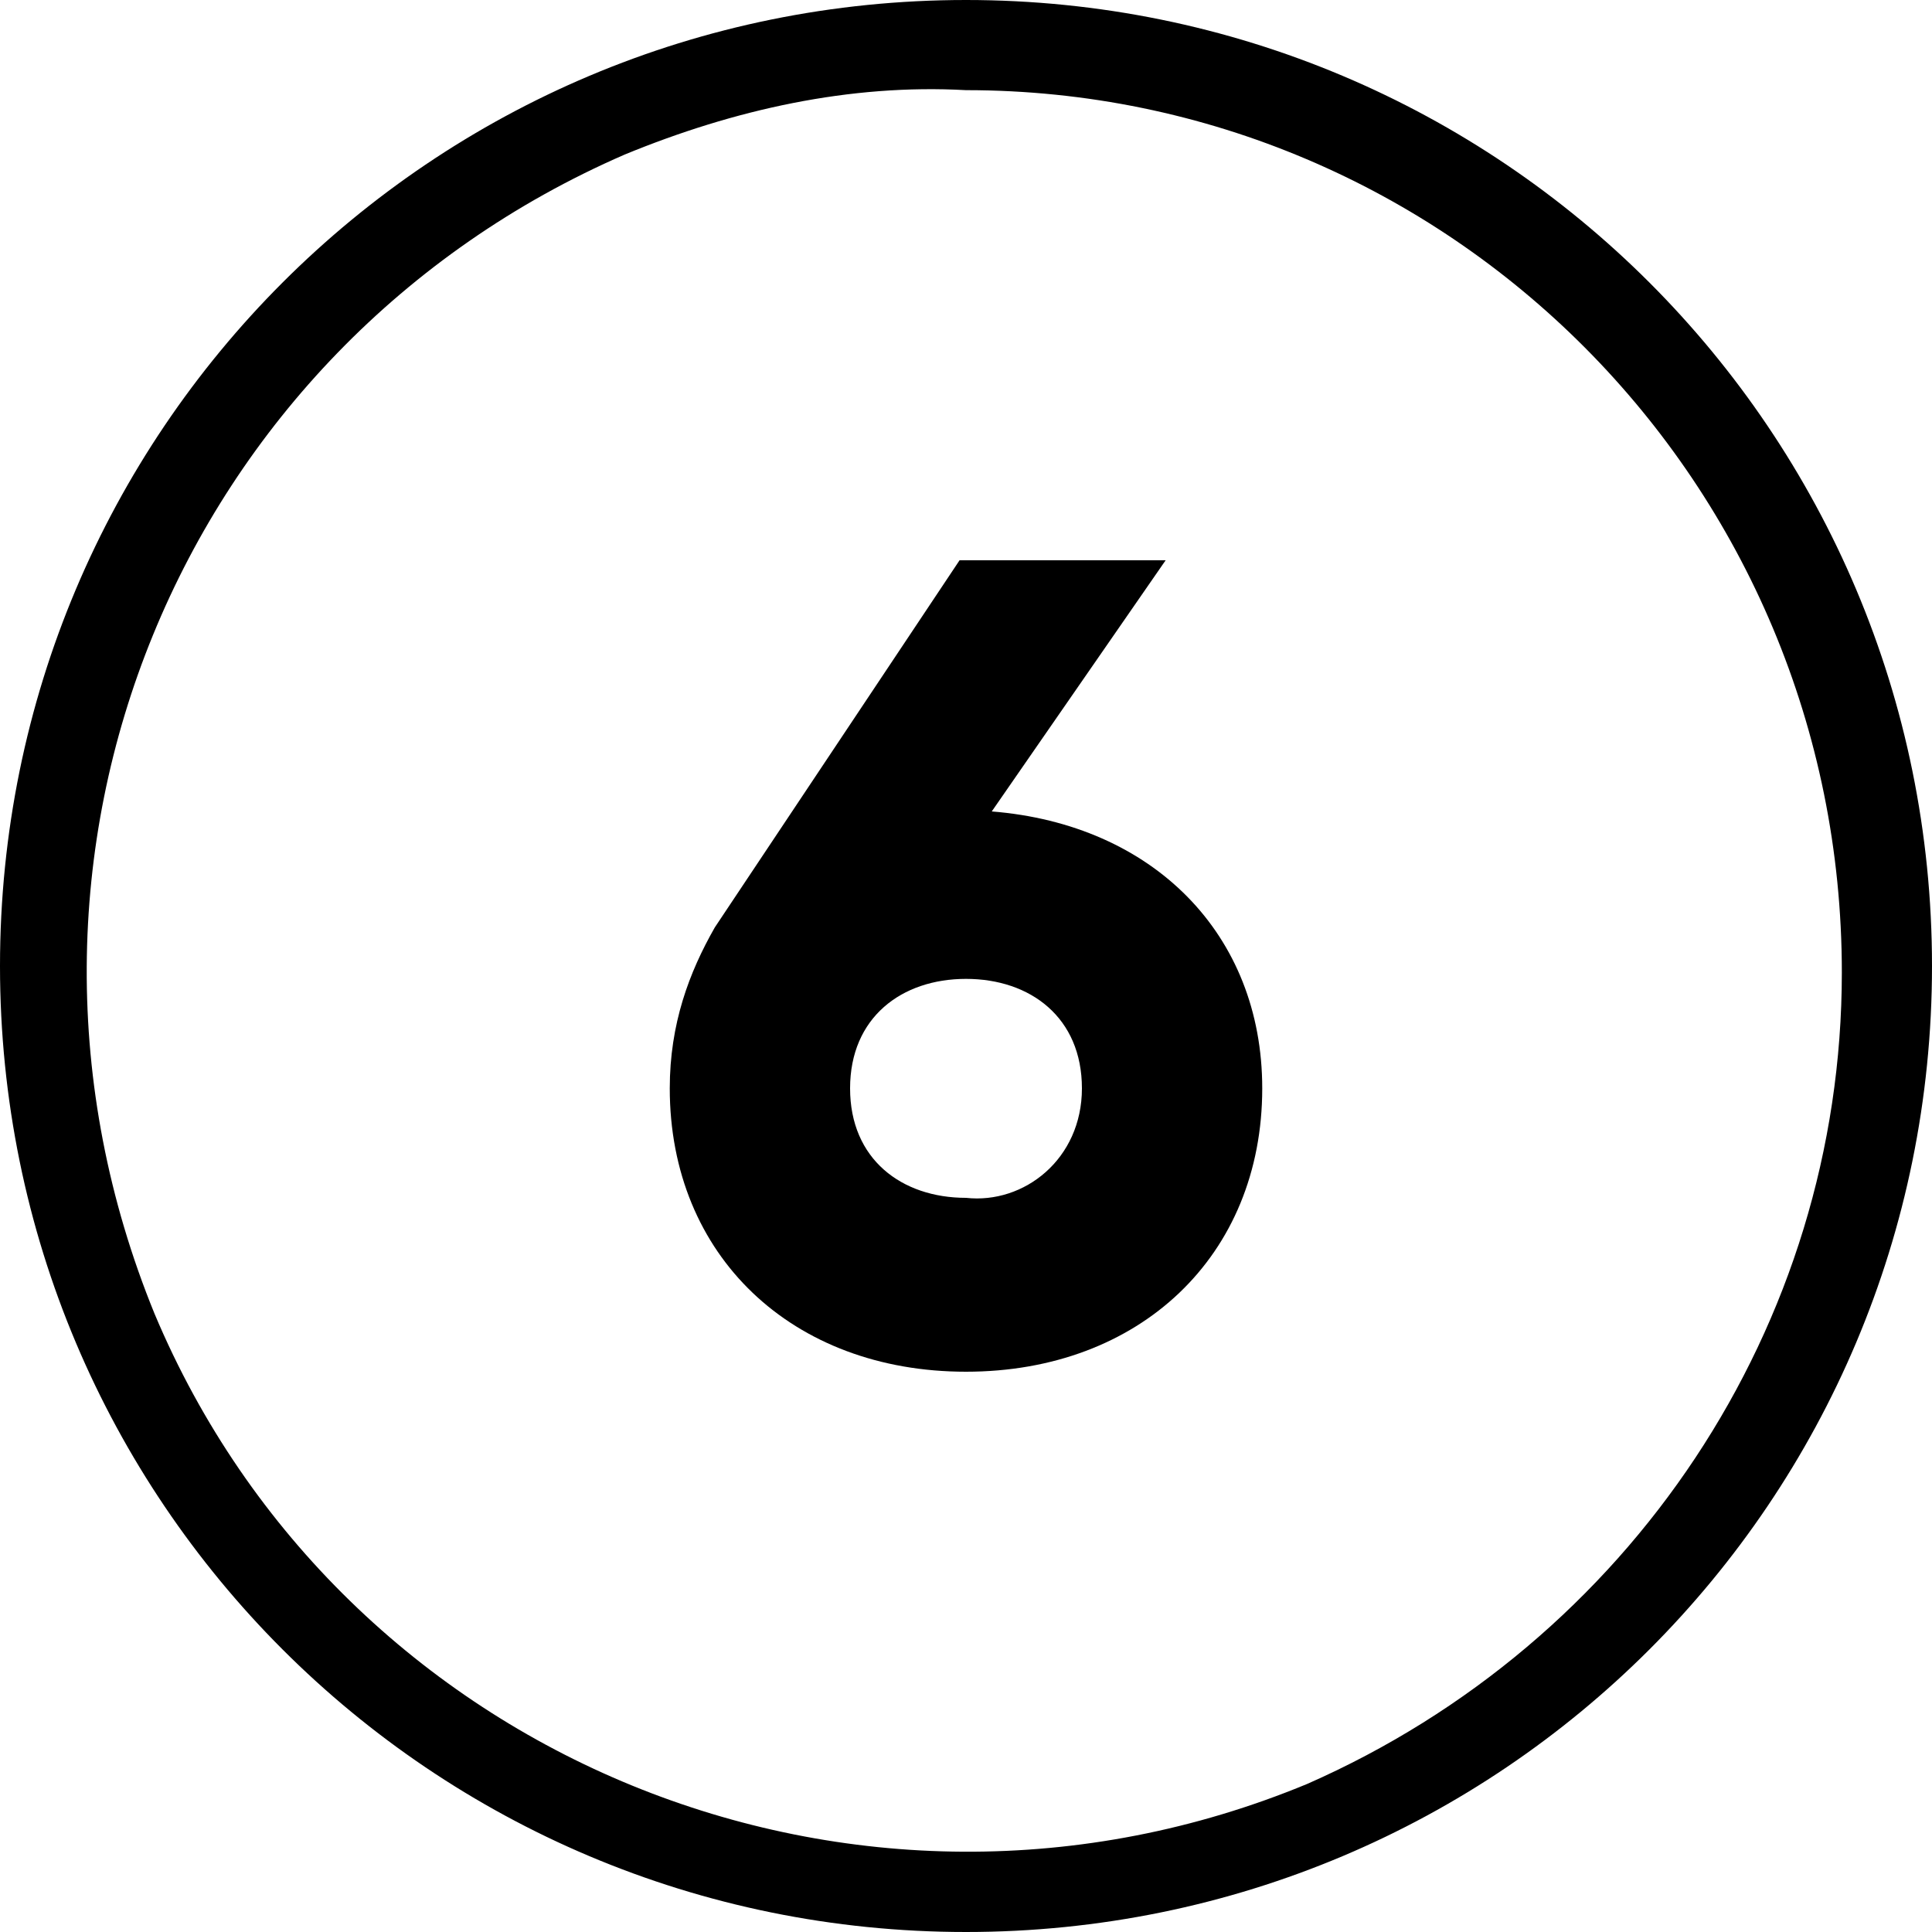 <?xml version="1.0" encoding="UTF-8"?>
<!-- Generator: Adobe Illustrator 24.0.2, SVG Export Plug-In . SVG Version: 6.00 Build 0)  -->
<svg xmlns="http://www.w3.org/2000/svg" xmlns:xlink="http://www.w3.org/1999/xlink" version="1.1" id="Layer_1" x="0px" y="0px" viewBox="0 0 30 30" style="enable-background:new 0 0 30 30;" xml:space="preserve">
<g id="Layer_2_1_">
	<g id="_07.number_6">
		<path id="background" d="M15,1.4c7.5,0,13.6,6.1,13.6,13.7c0,5.5-3.3,10.4-8.3,12.6c-7,2.9-15-0.4-17.9-7.3    C-0.5,13.3,2.8,5.4,9.7,2.4C11.4,1.7,13.2,1.3,15,1.4 M15,0C6.7,0,0,6.7,0,15s6.7,15,15,15s15-6.7,15-15S23.3,0,15,0L15,0z"></path>
		<path d="M19.6,16.9c0,2.6-1.9,4.4-4.6,4.4c-2.7,0-4.6-1.8-4.6-4.4c0-1,0.3-1.8,0.7-2.5l3.8-5.7h3.2l-2.7,3.9    C17.9,12.8,19.6,14.5,19.6,16.9z M16.8,16.9c0-1.1-0.8-1.7-1.8-1.7c-1,0-1.8,0.6-1.8,1.7c0,1.1,0.8,1.7,1.8,1.7    C15.9,18.7,16.8,18,16.8,16.9z"></path>
	</g>
</g>
</svg>
